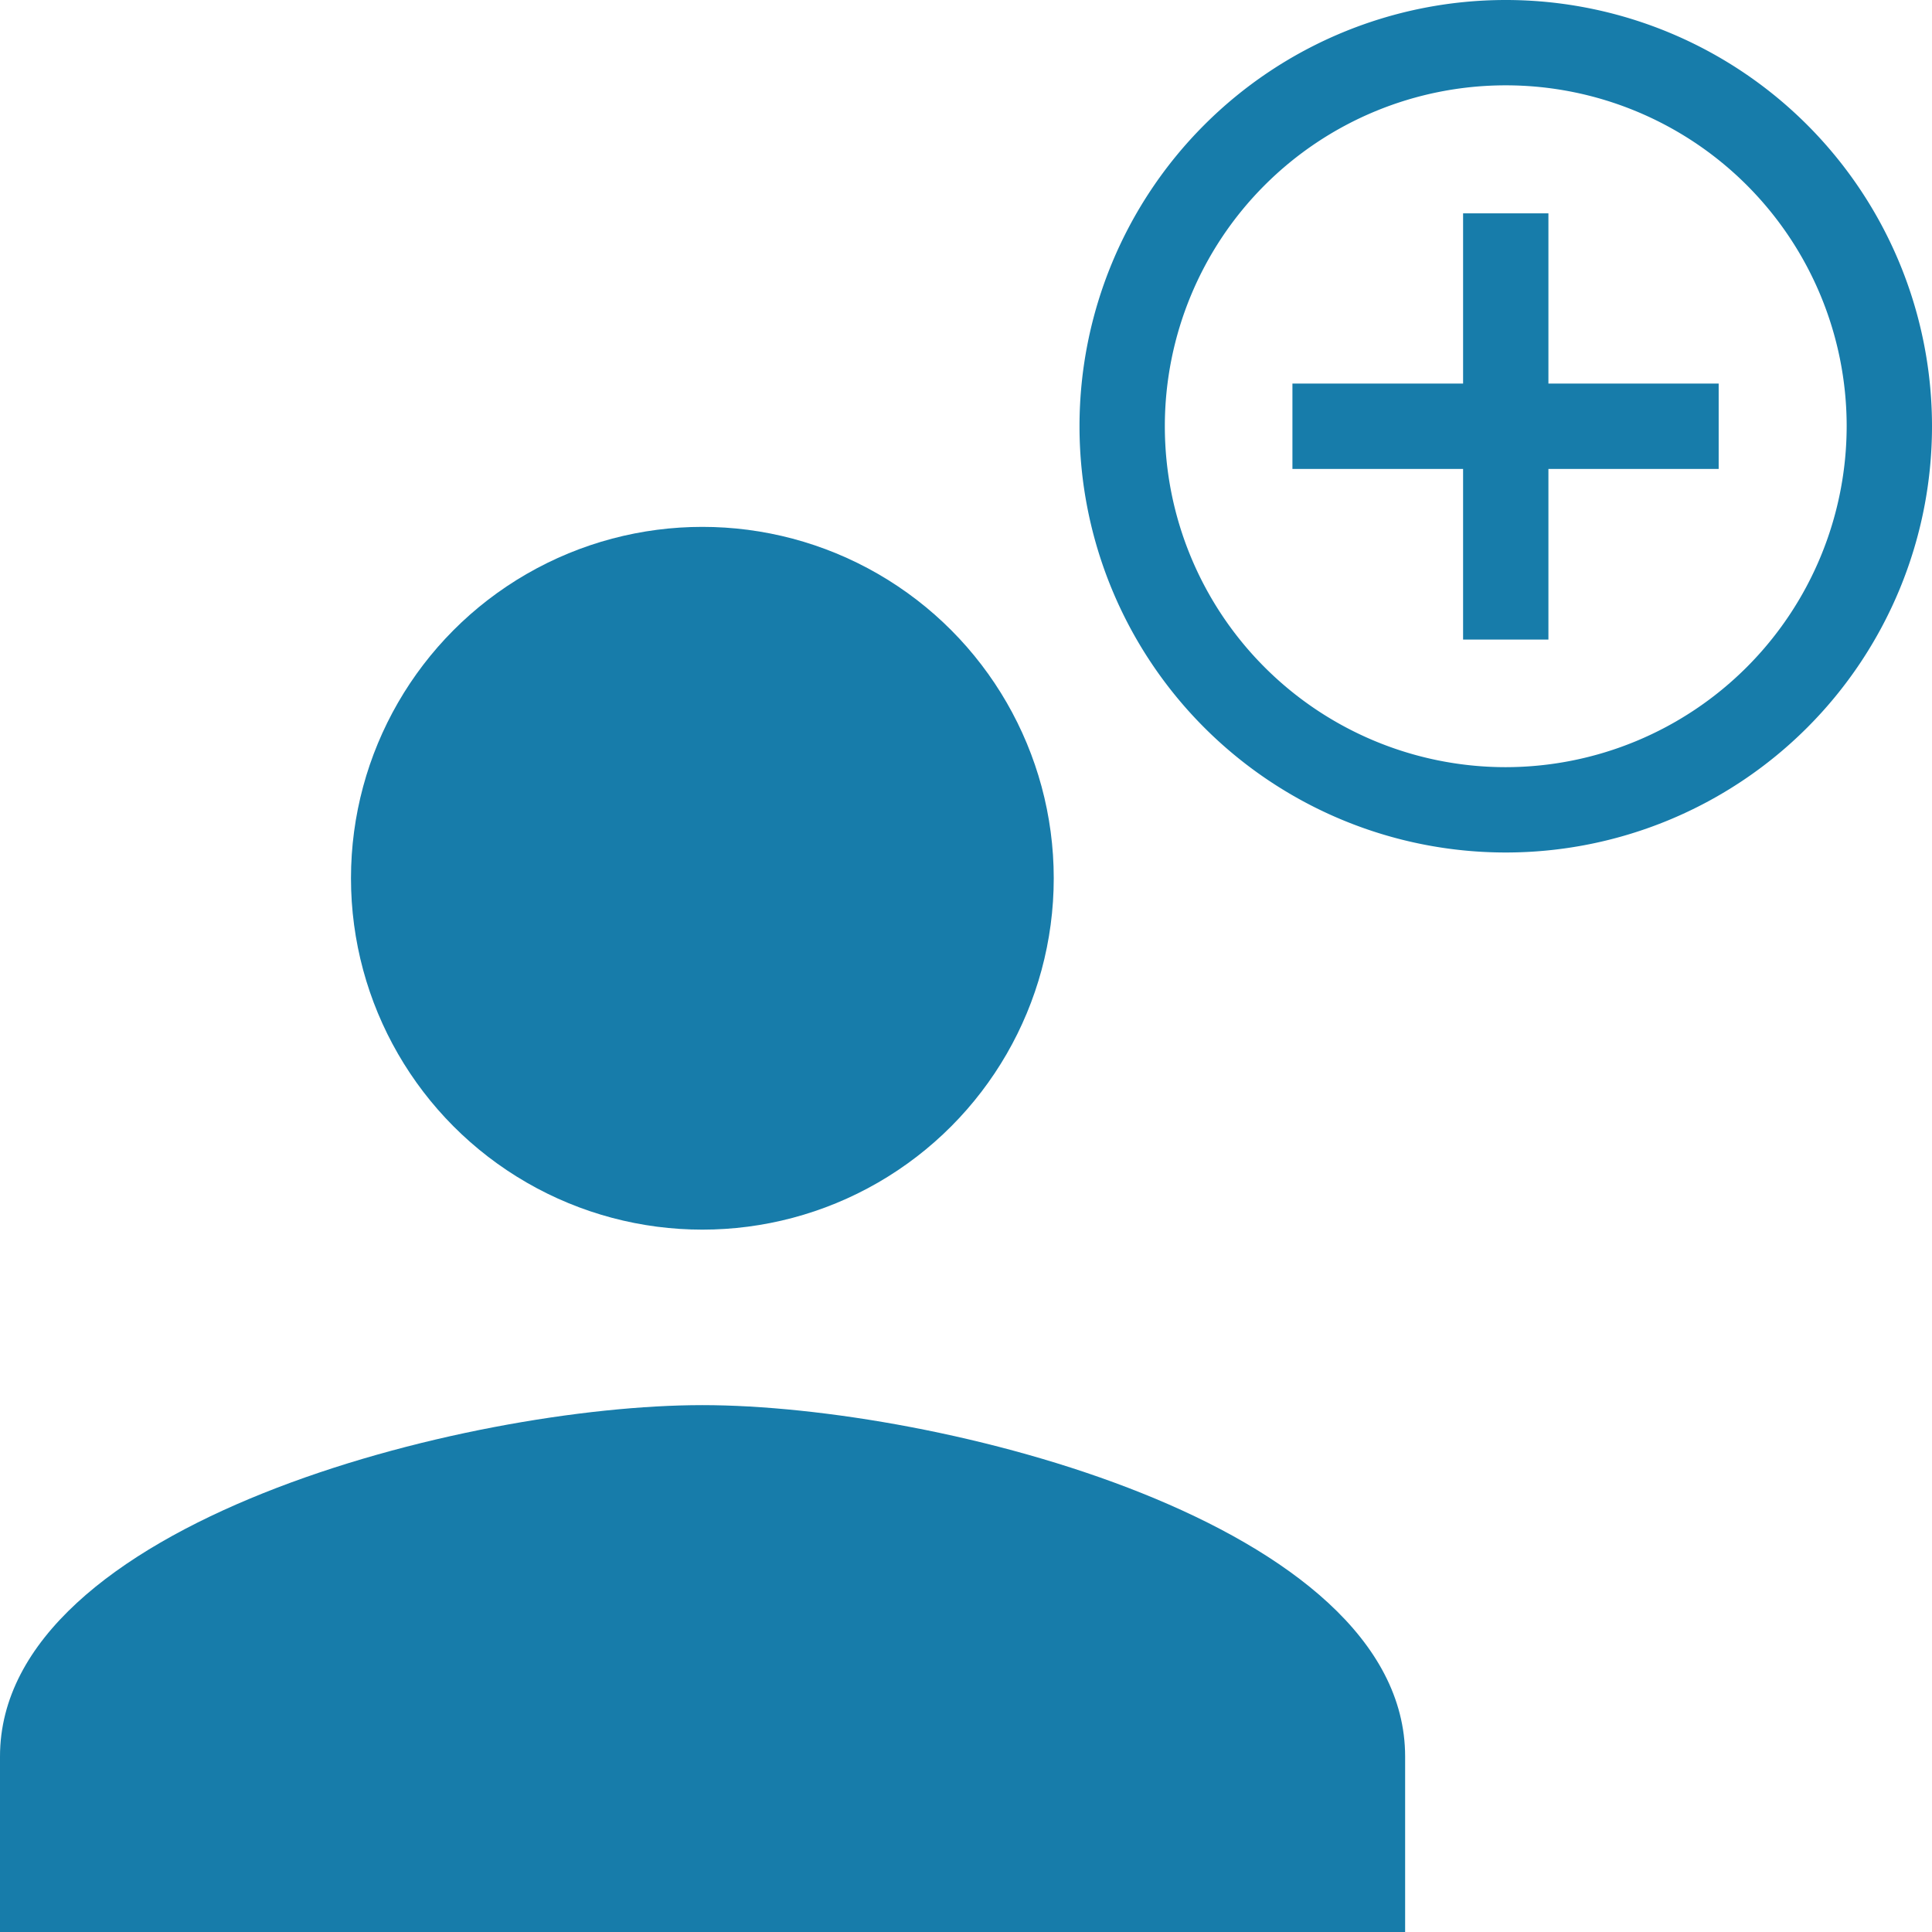 <svg xmlns="http://www.w3.org/2000/svg" viewBox="0 0 48 48"><g id="Calque_1" data-name="Calque 1"><path d="M38.47,5.3H36.35V9.53H32.11v2.12h4.24v4.24h2.12V11.65H42.7V9.53H38.47ZM37.41,0A10.59,10.59,0,1,0,48,10.59,10.59,10.59,0,0,0,37.41,0Zm0,19.06a8.47,8.47,0,1,1,8.47-8.47A8.48,8.48,0,0,1,37.41,19.06Z" style="fill:#177caa"/><circle cx="17.45" cy="21.82" r="8.73" style="fill:#177caa"/><path d="M17.45,34.91C11.63,34.91,0,37.83,0,43.64V48H34.91V43.64C34.91,37.83,23.28,34.91,17.45,34.91Z" style="fill:#177caa"/></g></svg>
